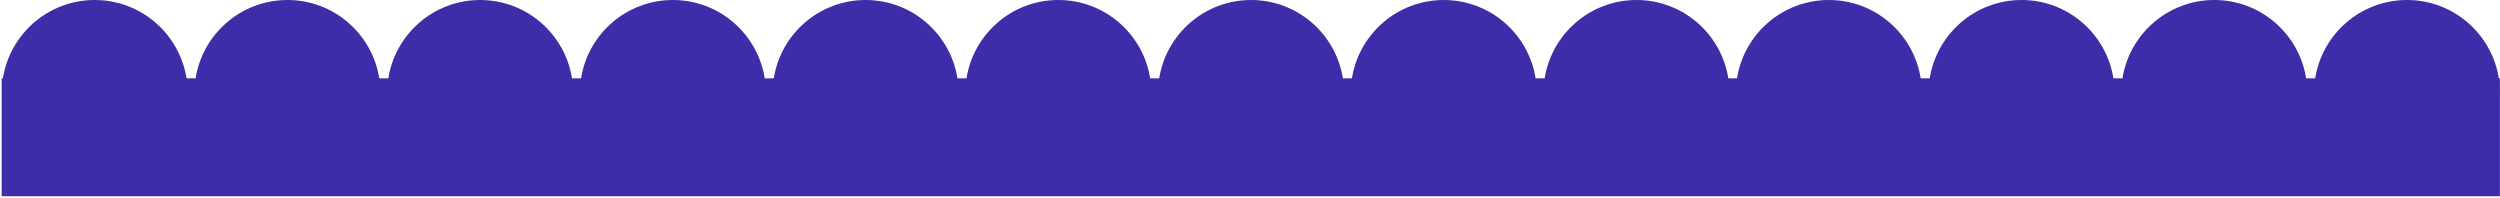 <?xml version="1.0" encoding="UTF-8"?> <svg xmlns="http://www.w3.org/2000/svg" width="1441" height="114" viewBox="0 0 1441 114" fill="none"><path d="M1387.41 0C1414.13 0 1436.28 19.558 1440.34 45.141H1440.96V51.455C1440.98 52.164 1441 52.877 1441 53.594C1441 54.31 1440.98 55.022 1440.96 55.731V113.141H0.957V45.141H1.664C5.717 19.558 27.871 4.84002e-05 54.594 0C81.317 0 103.471 19.558 107.524 45.141H112.749C116.802 19.558 138.956 0 165.679 0C192.402 0 214.556 19.558 218.609 45.141H223.835C227.888 19.558 250.042 4.84001e-05 276.765 0C303.487 0 325.642 19.558 329.695 45.141H334.921C338.974 19.558 361.128 1.86155e-05 387.851 0C414.573 0 436.728 19.558 440.781 45.141H446.006C450.059 19.558 472.213 0 498.936 0C525.658 0 547.813 19.558 551.866 45.141H557.091C561.144 19.558 583.299 0 610.021 0C636.744 0 658.898 19.558 662.951 45.141H668.177C672.23 19.558 694.384 4.84001e-05 721.106 0C747.829 0 769.984 19.558 774.037 45.141H779.262C783.315 19.558 805.469 0 832.191 0C858.914 0 881.069 19.558 885.122 45.141H890.347C894.4 19.558 916.554 0 943.277 0C970 0 992.154 19.558 996.207 45.141H1001.22C1005.27 19.558 1027.43 0 1054.15 0C1080.87 0 1103.03 19.558 1107.08 45.141H1112.3C1116.36 19.558 1138.51 0 1165.24 0C1191.96 1.11678e-05 1214.11 19.558 1218.17 45.141H1223.39C1227.44 19.558 1249.6 0 1276.32 0C1303.04 0 1325.2 19.558 1329.25 45.141H1334.48C1338.53 19.558 1360.68 0 1387.41 0Z" fill="#3E2DA9"></path></svg> 
